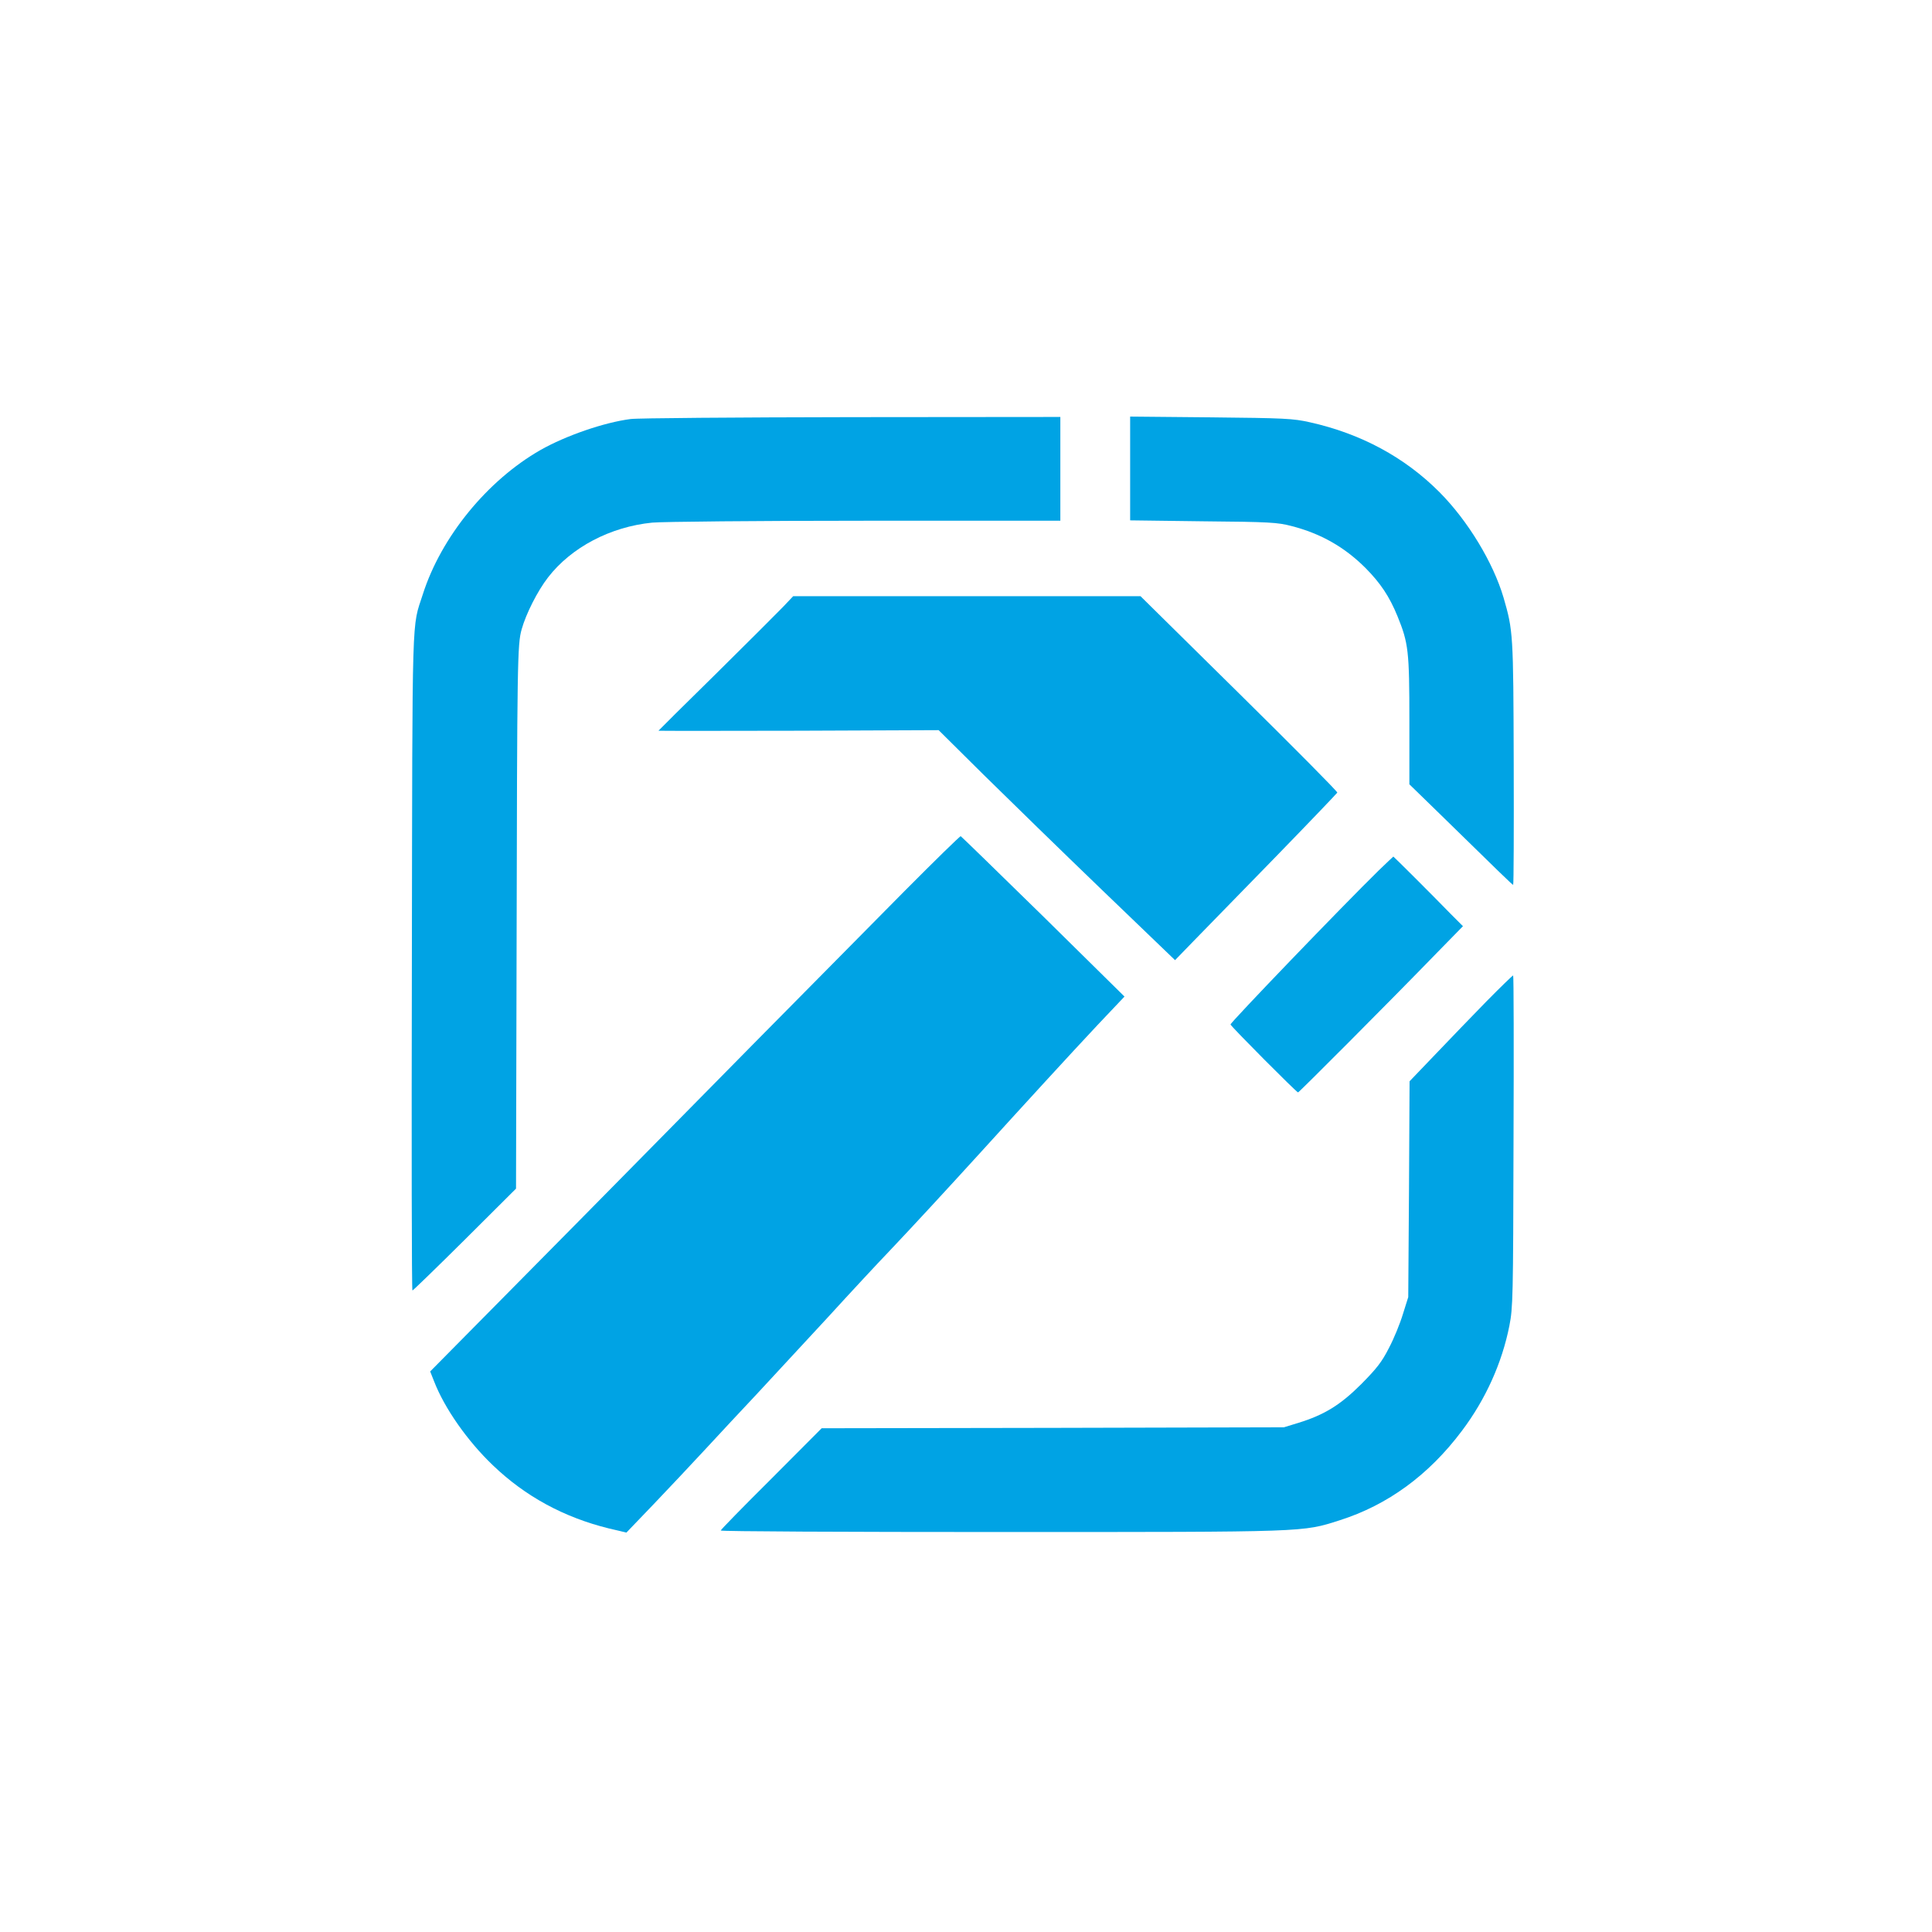 <?xml version="1.0" standalone="no"?>
<!DOCTYPE svg PUBLIC "-//W3C//DTD SVG 20010904//EN"
 "http://www.w3.org/TR/2001/REC-SVG-20010904/DTD/svg10.dtd">
<svg version="1.0" xmlns="http://www.w3.org/2000/svg"
 width="1024pt" height="1024pt" viewBox="0 0 1024 1024"
 preserveAspectRatio="xMidYMid meet">

<g transform="translate(0,1024) scale(0.1,-0.1)"
fill="#00a3e4" stroke="none">
<path d="M3342 8019 c-140 -18 -343 -88 -477 -164 -282 -161 -527 -461 -624
-765 -59 -184 -55 -45 -58 -1947 -2 -959 -1 -1743 3 -1743 3 0 128 121 278
270 l271 270 3 1272 c3 1523 4 1613 27 1693 23 82 84 203 140 275 123 159 330
268 552 290 55 5 554 10 1131 10 l1032 0 0 275 0 275 -1107 -1 c-610 -1 -1136
-5 -1171 -10z"/>
<path d="M5990 7757 l0 -275 388 -5 c352 -3 394 -6 467 -25 156 -40 282 -112
393 -223 79 -80 126 -150 169 -255 58 -143 63 -182 63 -555 l0 -336 148 -144
c328 -321 398 -389 402 -389 3 0 4 291 3 646 -2 688 -3 701 -54 877 -55 186
-189 407 -339 558 -185 186 -418 311 -688 371 -89 20 -133 22 -524 26 l-428 4
0 -275z"/>
<path d="M4149 7022 c-30 -31 -190 -191 -356 -355 -167 -164 -303 -299 -303
-300 0 -1 334 -1 742 0 l743 3 240 -238 c132 -130 414 -405 626 -609 l387
-372 99 102 c55 56 248 254 429 440 181 186 330 342 332 346 2 5 -232 241
-520 525 l-523 516 -921 0 -920 0 -55 -58z"/>
<path d="M4795 5518 c-563 -569 -1123 -1136 -1385 -1403 -146 -148 -460 -467
-698 -707 l-432 -437 21 -53 c55 -142 176 -315 311 -444 172 -165 376 -276
615 -335 l93 -22 143 149 c78 82 201 212 272 289 71 77 195 210 275 295 80 86
248 268 375 405 126 138 272 295 325 350 129 136 306 328 480 519 239 263 476
522 627 683 l143 151 -430 424 c-237 232 -434 424 -438 426 -4 1 -138 -130
-297 -290z"/>
<path d="M7309 5628 c-194 -190 -790 -810 -787 -818 4 -12 350 -360 358 -360
5 0 471 467 739 743 l135 138 -65 65 c-102 105 -302 304 -304 304 -1 0 -35
-33 -76 -72z"/>
<path d="M7879 4933 c-74 -76 -196 -202 -271 -281 l-137 -143 -3 -572 -4 -572
-28 -89 c-15 -50 -48 -131 -74 -180 -38 -75 -65 -109 -147 -192 -110 -110
-195 -163 -335 -206 l-75 -23 -1225 -3 -1225 -2 -267 -268 c-148 -147 -268
-270 -268 -274 0 -5 669 -8 1486 -8 1637 0 1595 -1 1794 62 255 81 473 240
649 475 125 166 212 359 251 556 19 97 20 145 22 980 2 482 1 877 -2 877 -3 0
-67 -62 -141 -137z"/>
</g>
</svg>
